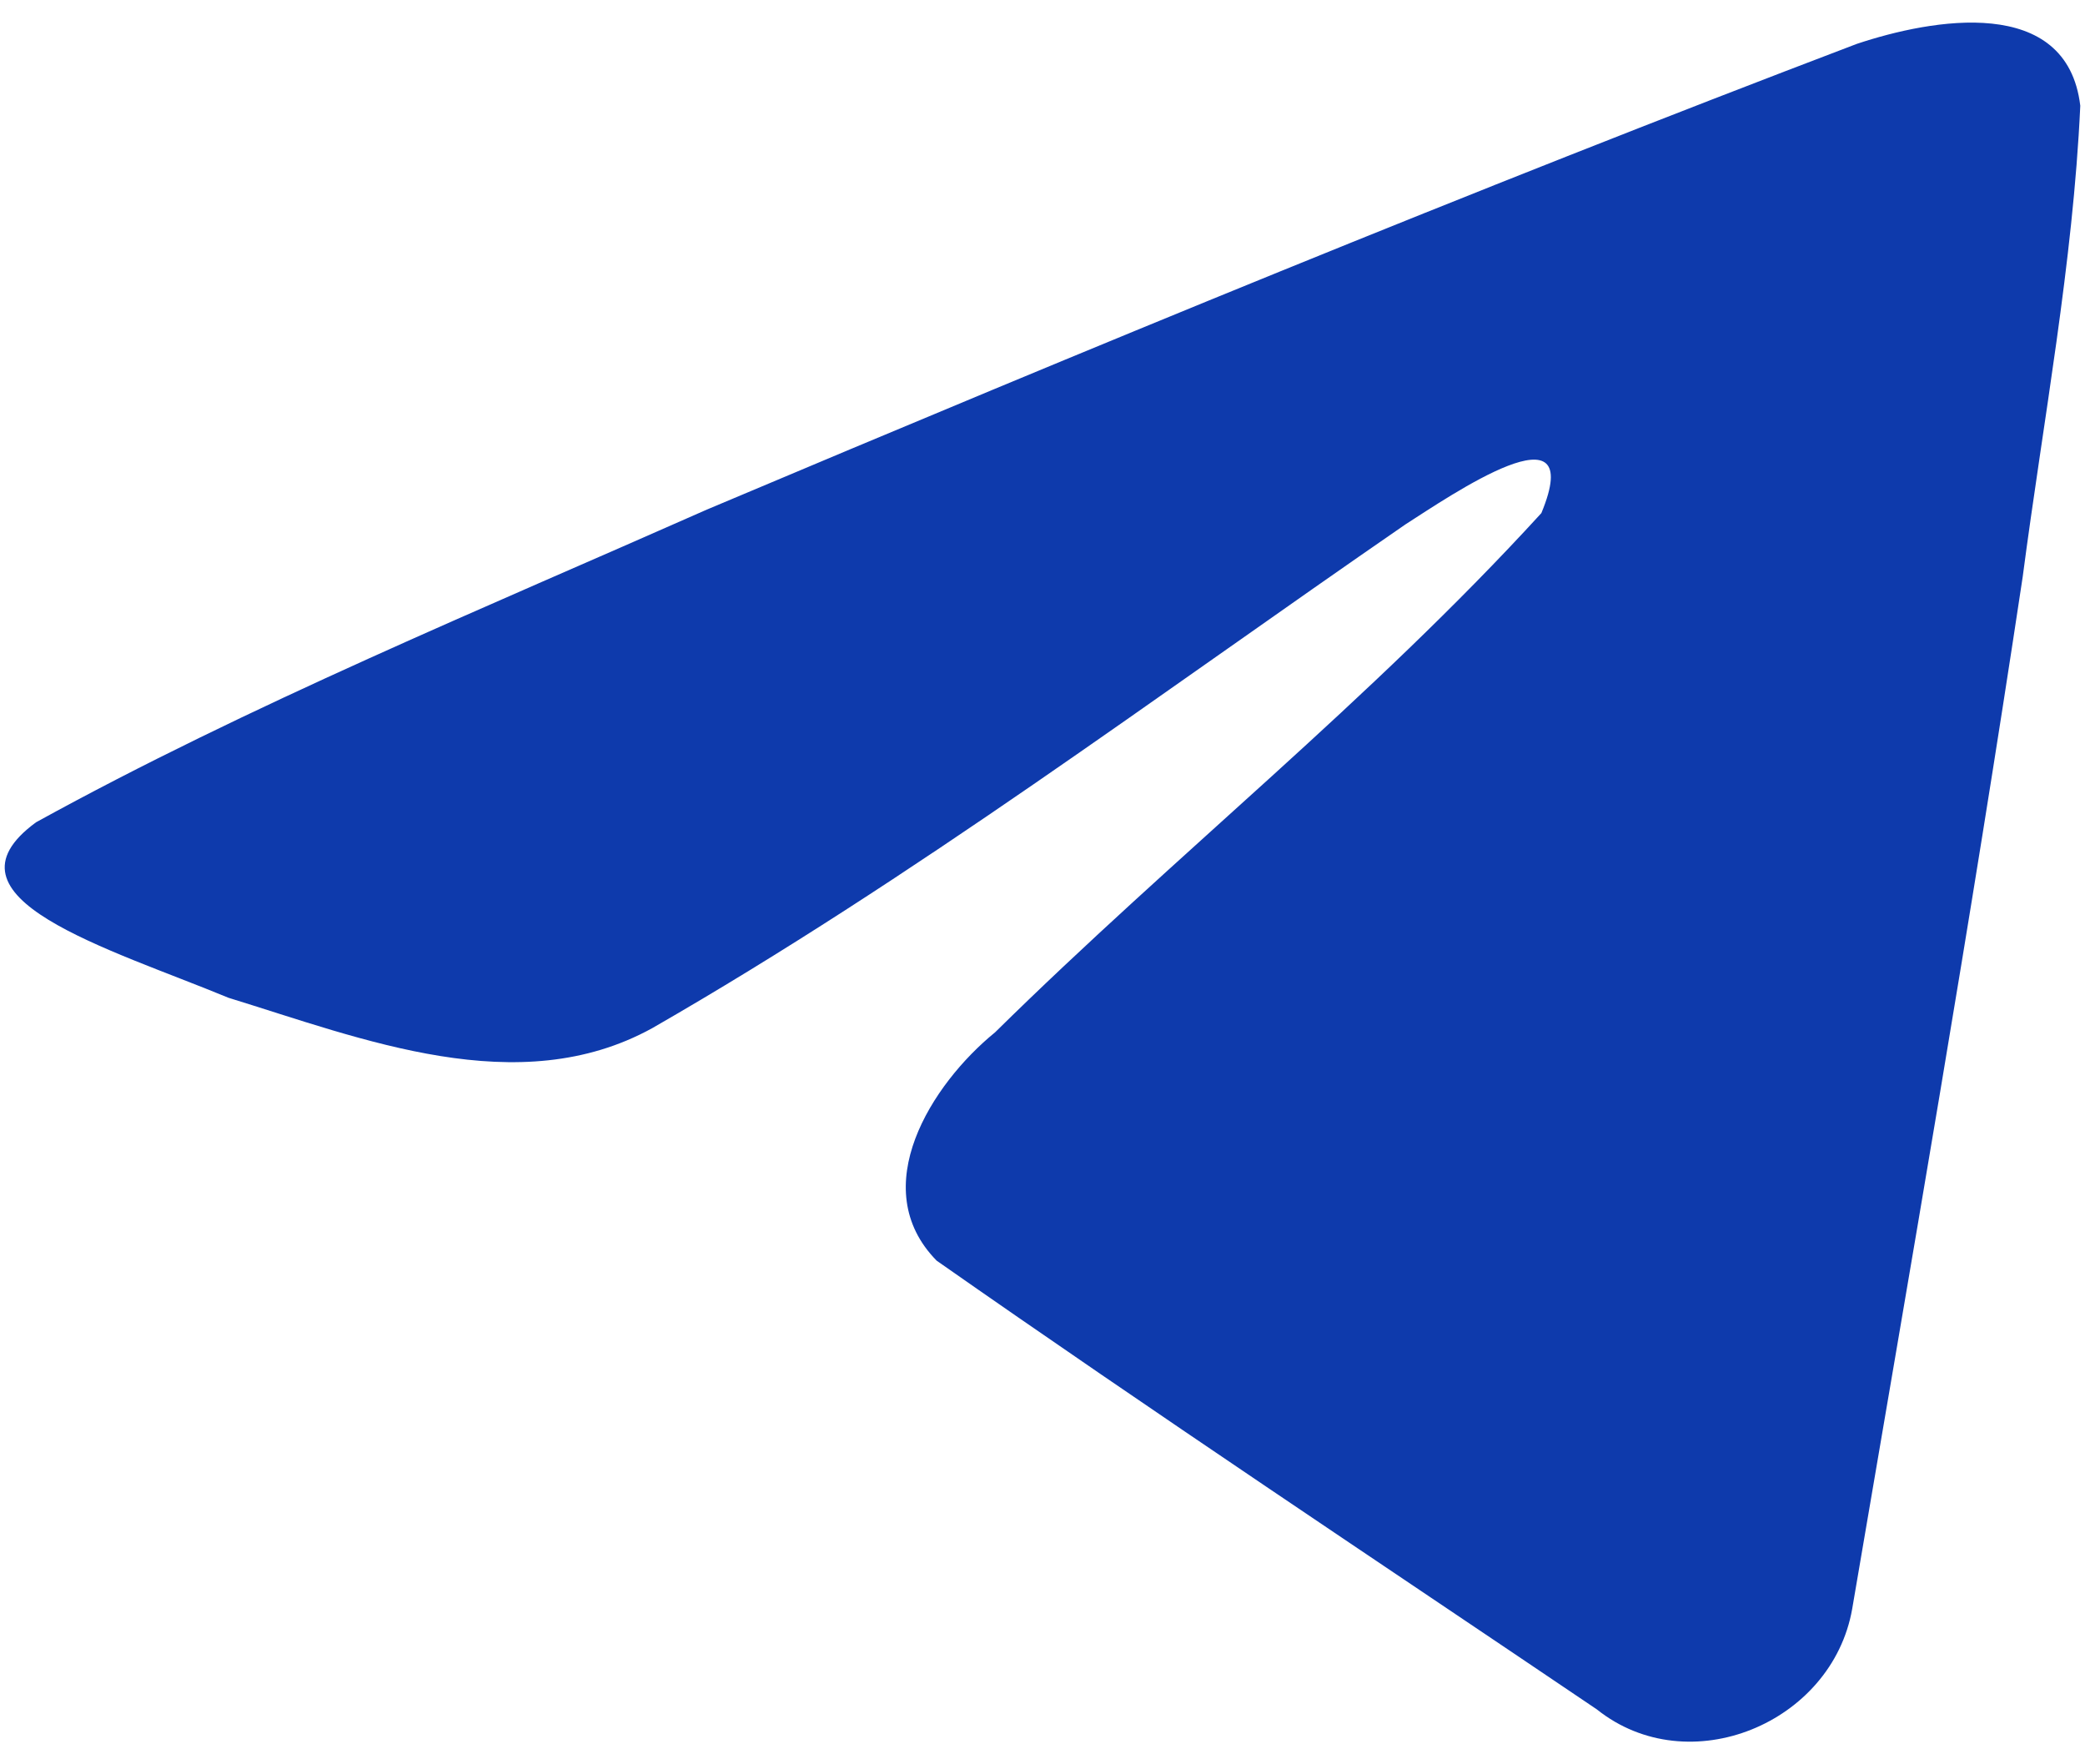 <svg width="13" height="11" viewBox="0 0 20 17" fill="none" xmlns="http://www.w3.org/2000/svg"><path d="M0.302 7.923C2.348 6.796 4.632 5.855 6.766 4.91C10.437 3.361 14.123 1.839 17.846 0.423C18.571 0.181 19.872 -0.055 20 1.019C19.93 2.538 19.643 4.049 19.445 5.559C18.945 8.881 18.366 12.192 17.802 15.503C17.608 16.606 16.226 17.177 15.342 16.471C13.218 15.036 11.077 13.615 8.98 12.147C8.293 11.448 8.93 10.446 9.543 9.947C11.293 8.223 13.149 6.758 14.807 4.944C15.255 3.864 13.933 4.774 13.497 5.053C11.101 6.704 8.764 8.456 6.239 9.907C4.949 10.617 3.445 10.01 2.156 9.614C0.999 9.135 -0.695 8.653 0.302 7.923L0.302 7.923Z" class="header__social-link-path" fill="#0E3AAC"></path></svg>